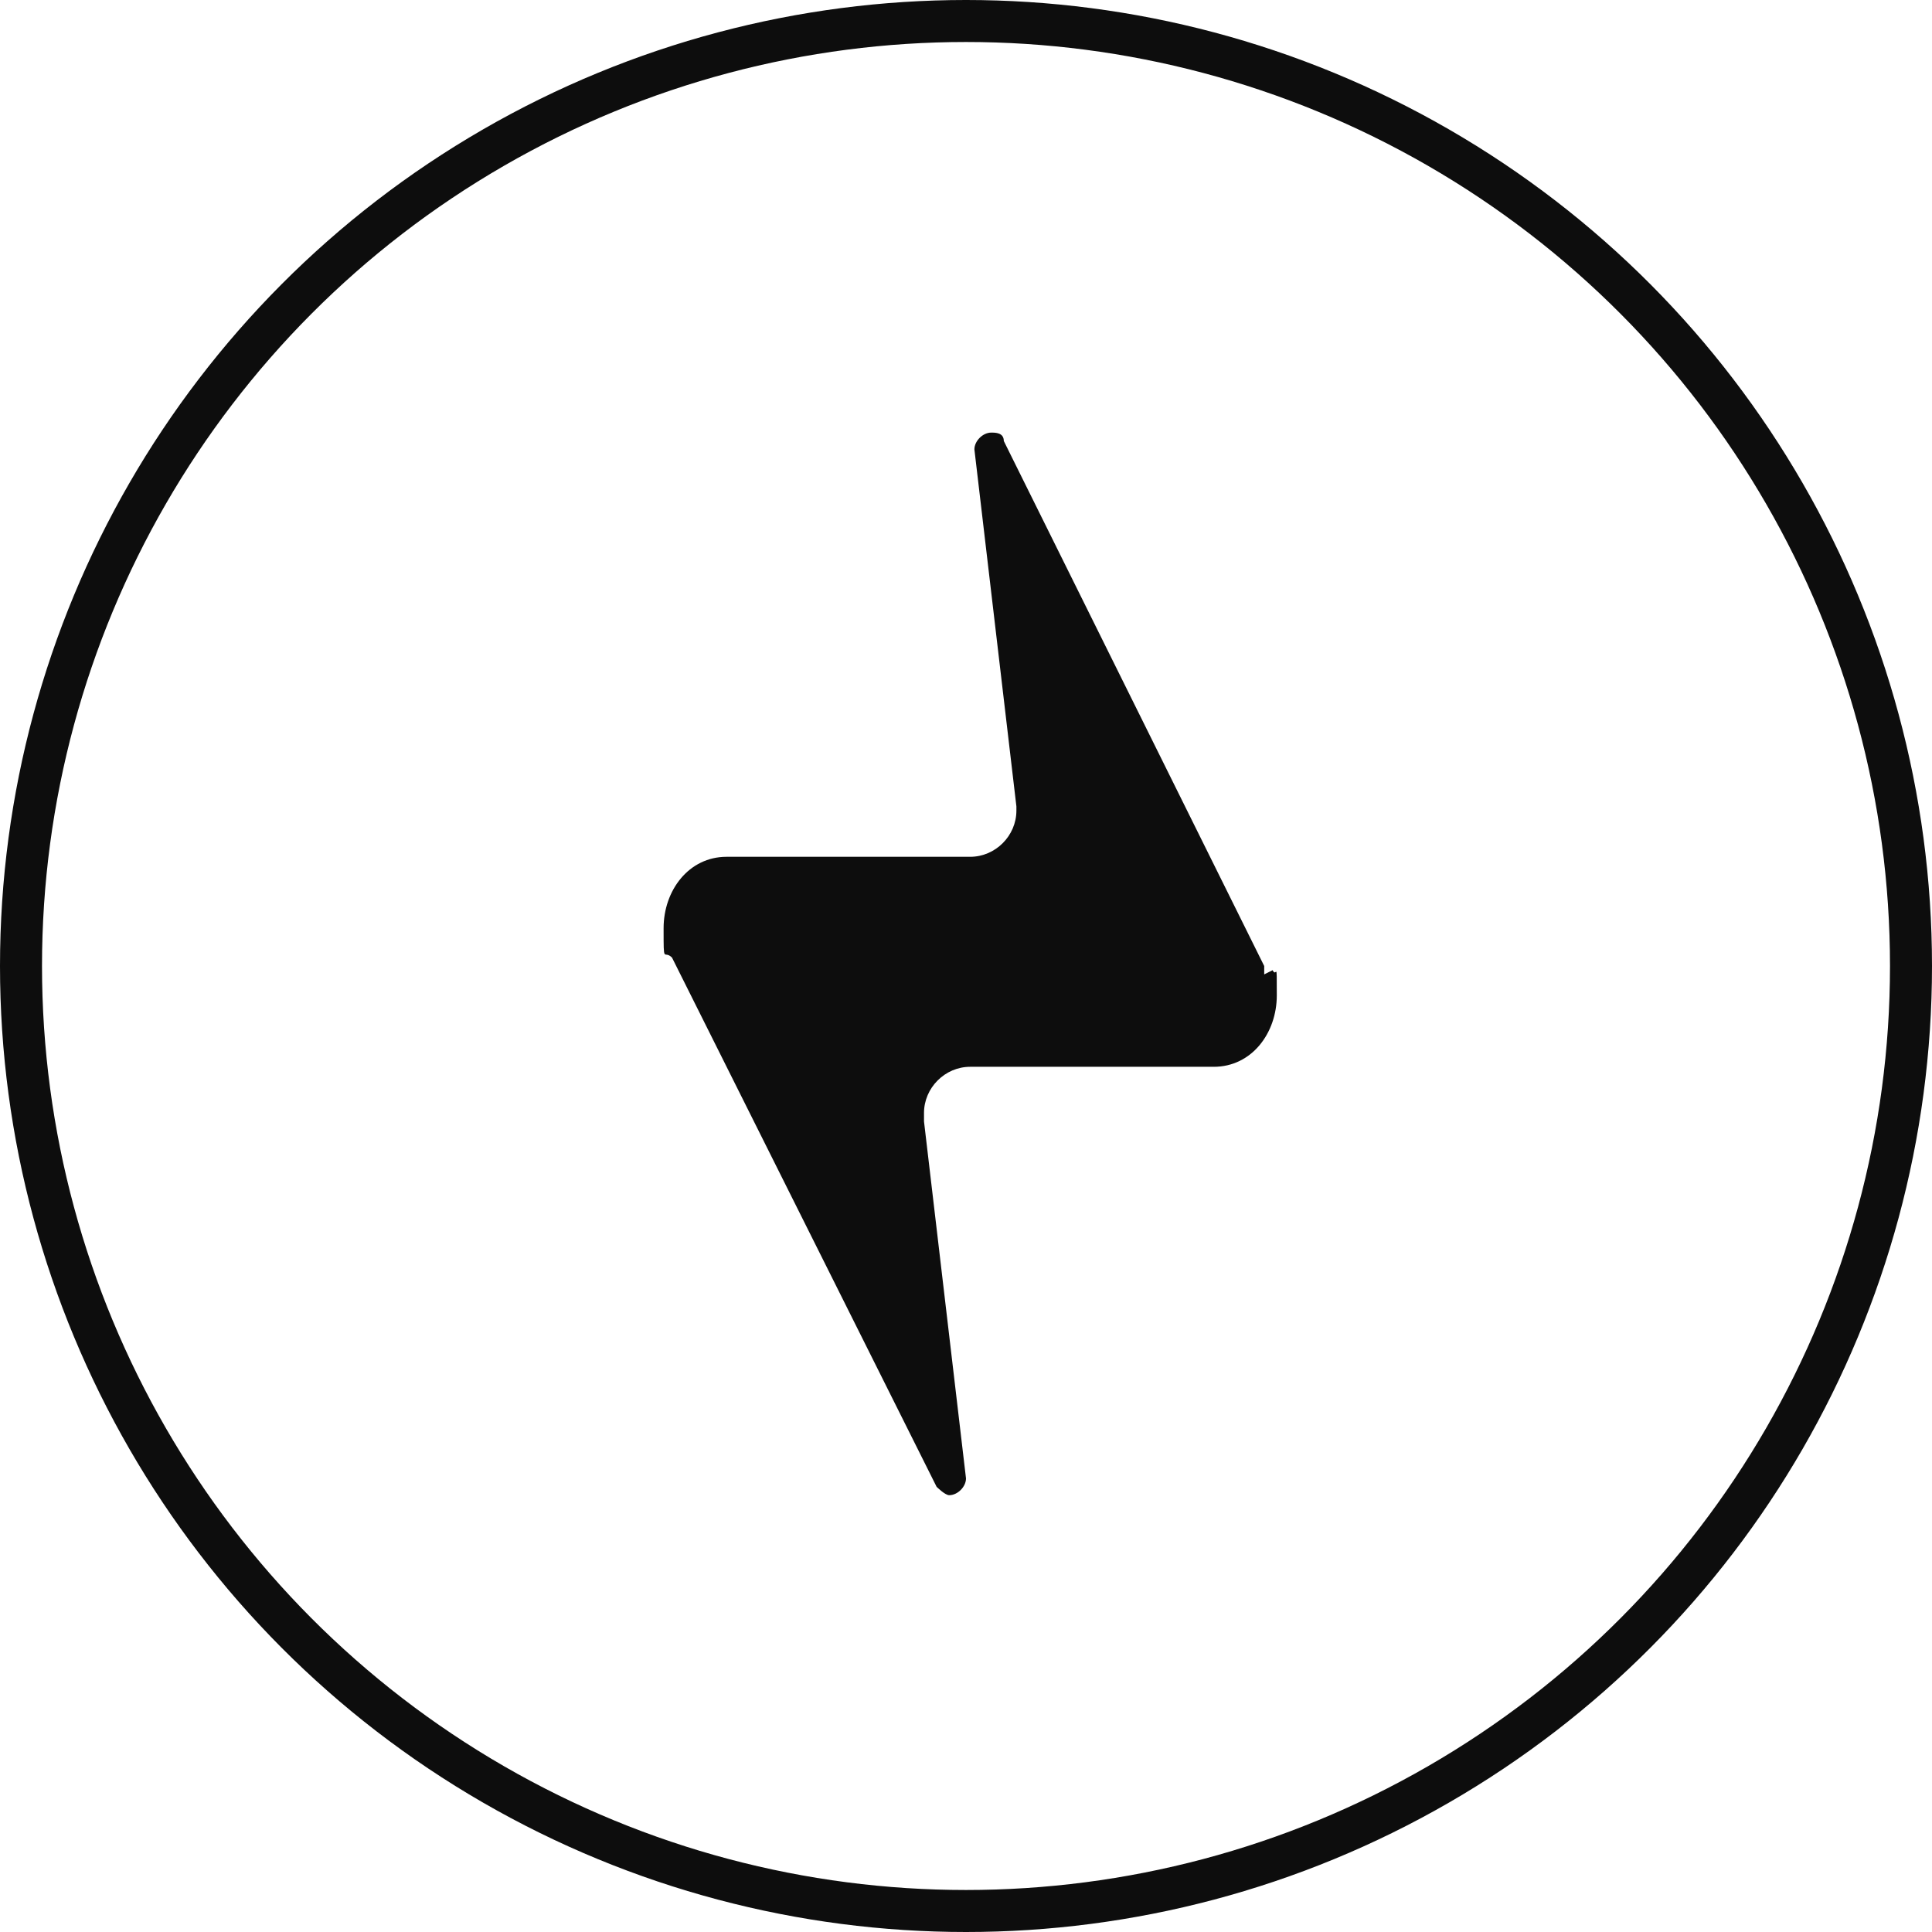 <?xml version="1.0" encoding="UTF-8"?>
<svg xmlns="http://www.w3.org/2000/svg" xmlns:xlink="http://www.w3.org/1999/xlink" id="Layer_1" data-name="Layer 1" version="1.1" viewBox="0 0 46 46">
  <defs>
    <style>
      .cls-1 {
        fill: #0d0d0d;
      }

      .cls-1, .cls-2 {
        stroke-width: 0px;
      }

      .cls-2, .cls-3 {
        fill: none;
      }

      .cls-4 {
        clip-path: url(#clippath);
      }

      .cls-3 {
        stroke: #0d0d0d;
      }
    </style>
    <clipPath id="clippath">
      <rect class="cls-2" width="46" height="46"></rect>
    </clipPath>
  </defs>
  <g class="cls-4">
    <circle class="cls-3" cx="23" cy="23" r="22.5"></circle>
    <path class="cls-1" d="M30.1,23.2h0s0-.2,0-.2l-6.2-12.5h0c0-.2-.2-.2-.3-.2-.2,0-.4.2-.4.4h0s0,0,0,0l1,8.5s0,0,0,0c0,0,0,0,0,.1,0,.6-.5,1.1-1.1,1.1h0s-5.5,0-5.5,0h-.3c-.9,0-1.5.8-1.5,1.7s0,.5.2.7l6.3,12.6h0q0,0,0,0c0,0,.2.2.3.2.2,0,.4-.2.4-.4s0,0,0,0h0c0,0-1-8.5-1-8.5,0,0,0-.1,0-.2,0,0,0,0,0,0,0-.6.5-1.1,1.1-1.1h0s5.5,0,5.5,0h.3c.9,0,1.5-.8,1.5-1.7s0-.4-.1-.6"></path>
  </g>
</svg>
